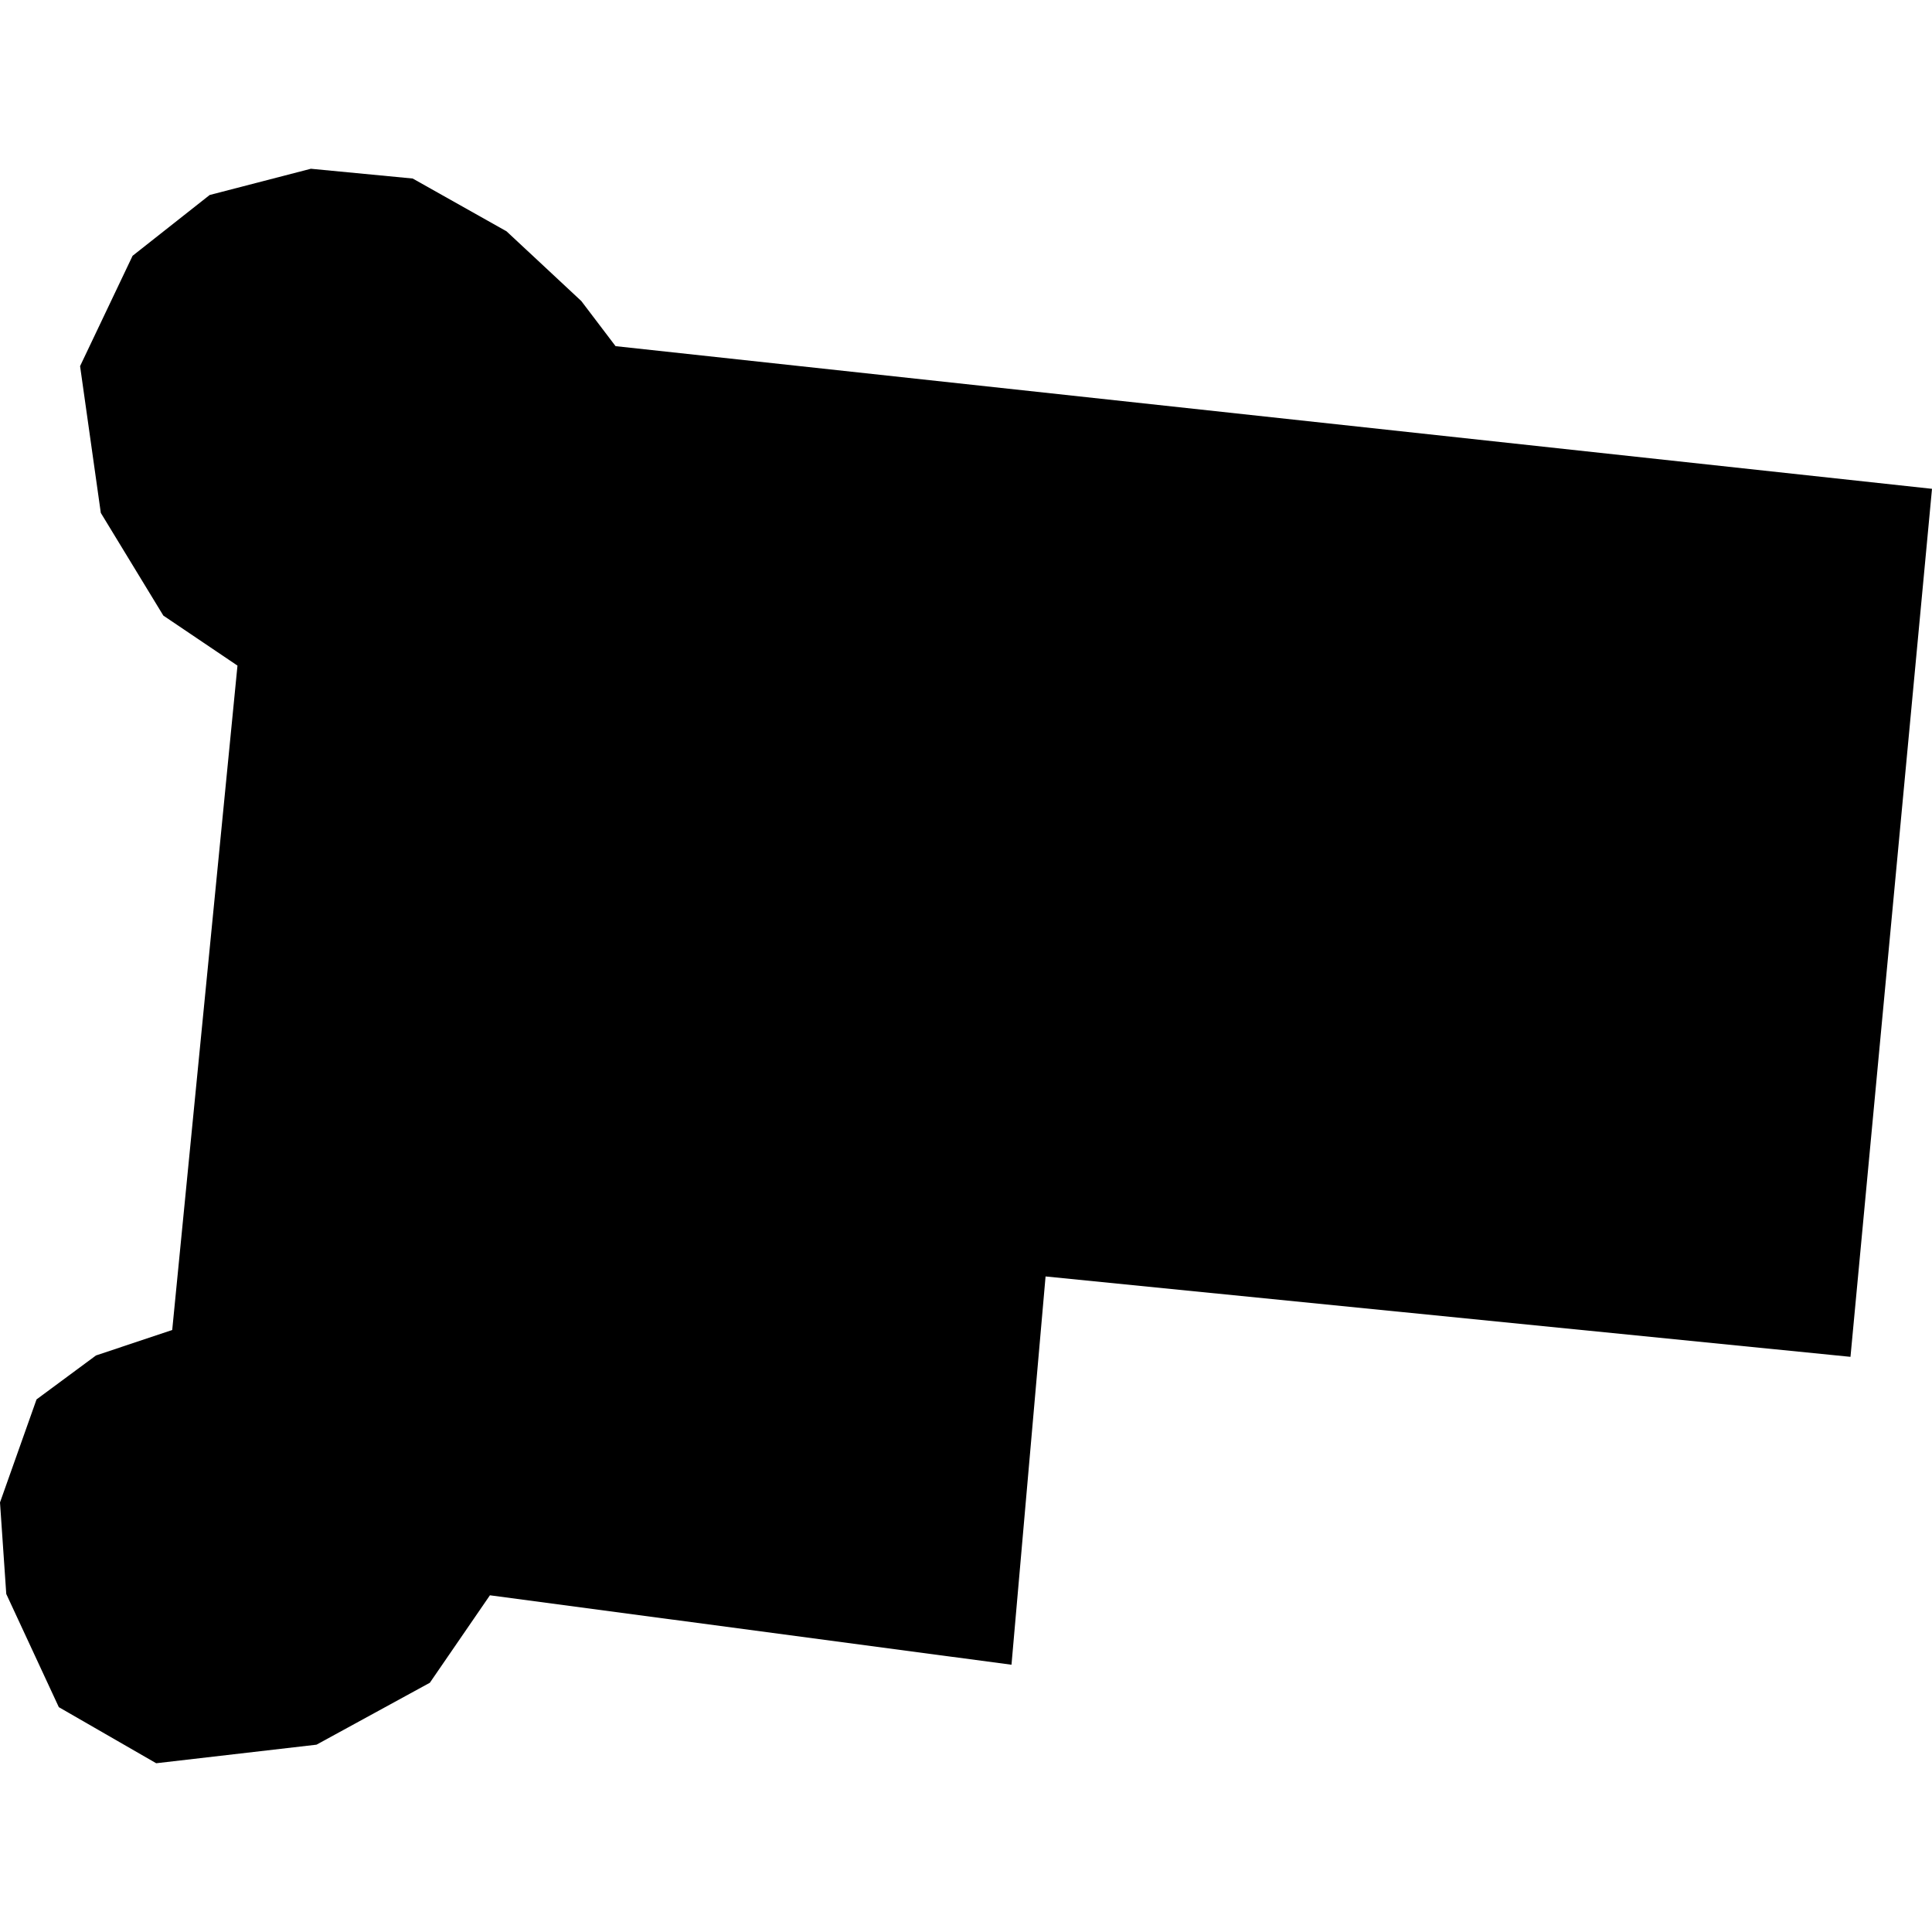 <?xml version="1.0" encoding="utf-8" standalone="no"?>
<!DOCTYPE svg PUBLIC "-//W3C//DTD SVG 1.1//EN"
  "http://www.w3.org/Graphics/SVG/1.1/DTD/svg11.dtd">
<!-- Created with matplotlib (https://matplotlib.org/) -->
<svg height="288pt" version="1.1" viewBox="0 0 288 288" width="288pt" xmlns="http://www.w3.org/2000/svg" xmlns:xlink="http://www.w3.org/1999/xlink">
 <defs>
  <style type="text/css">
*{stroke-linecap:butt;stroke-linejoin:round;}
  </style>
 </defs>
 <g id="figure_1">
  <g id="patch_1">
   <path d="M 0 288 
L 288 288 
L 288 0 
L 0 0 
z
" style="fill:none;opacity:0;"/>
  </g>
  <g id="axes_1">
   <g id="PatchCollection_1">
    <path clip-path="url(#p0fe7f86348)" d="M 91.76 51.6 
L 288 72.867 
L 275.848 202.261 
L 155.861 190.279 
L 150.781 248.16 
L 73.032 237.808 
L 64.077 250.845 
L 47.18 260.077 
L 23.284 262.843 
L 8.768 254.482 
L 0.934 237.61 
L 0 223.967 
L 5.447 208.608 
L 14.31 202.055 
L 25.672 198.26 
L 35.4 99.221 
L 24.348 91.765 
L 15.028 76.458 
L 11.937 54.578 
L 19.763 38.133 
L 31.254 29.068 
L 46.341 25.157 
L 61.521 26.612 
L 75.51 34.483 
L 86.653 44.872 
L 91.76 51.6 
"/>
   </g>
  </g>
 </g>
 <defs>
  <clipPath id="p0fe7f86348">
   <rect height="237.685" width="288" x="0" y="25.157"/>
  </clipPath>
 </defs>
</svg>
